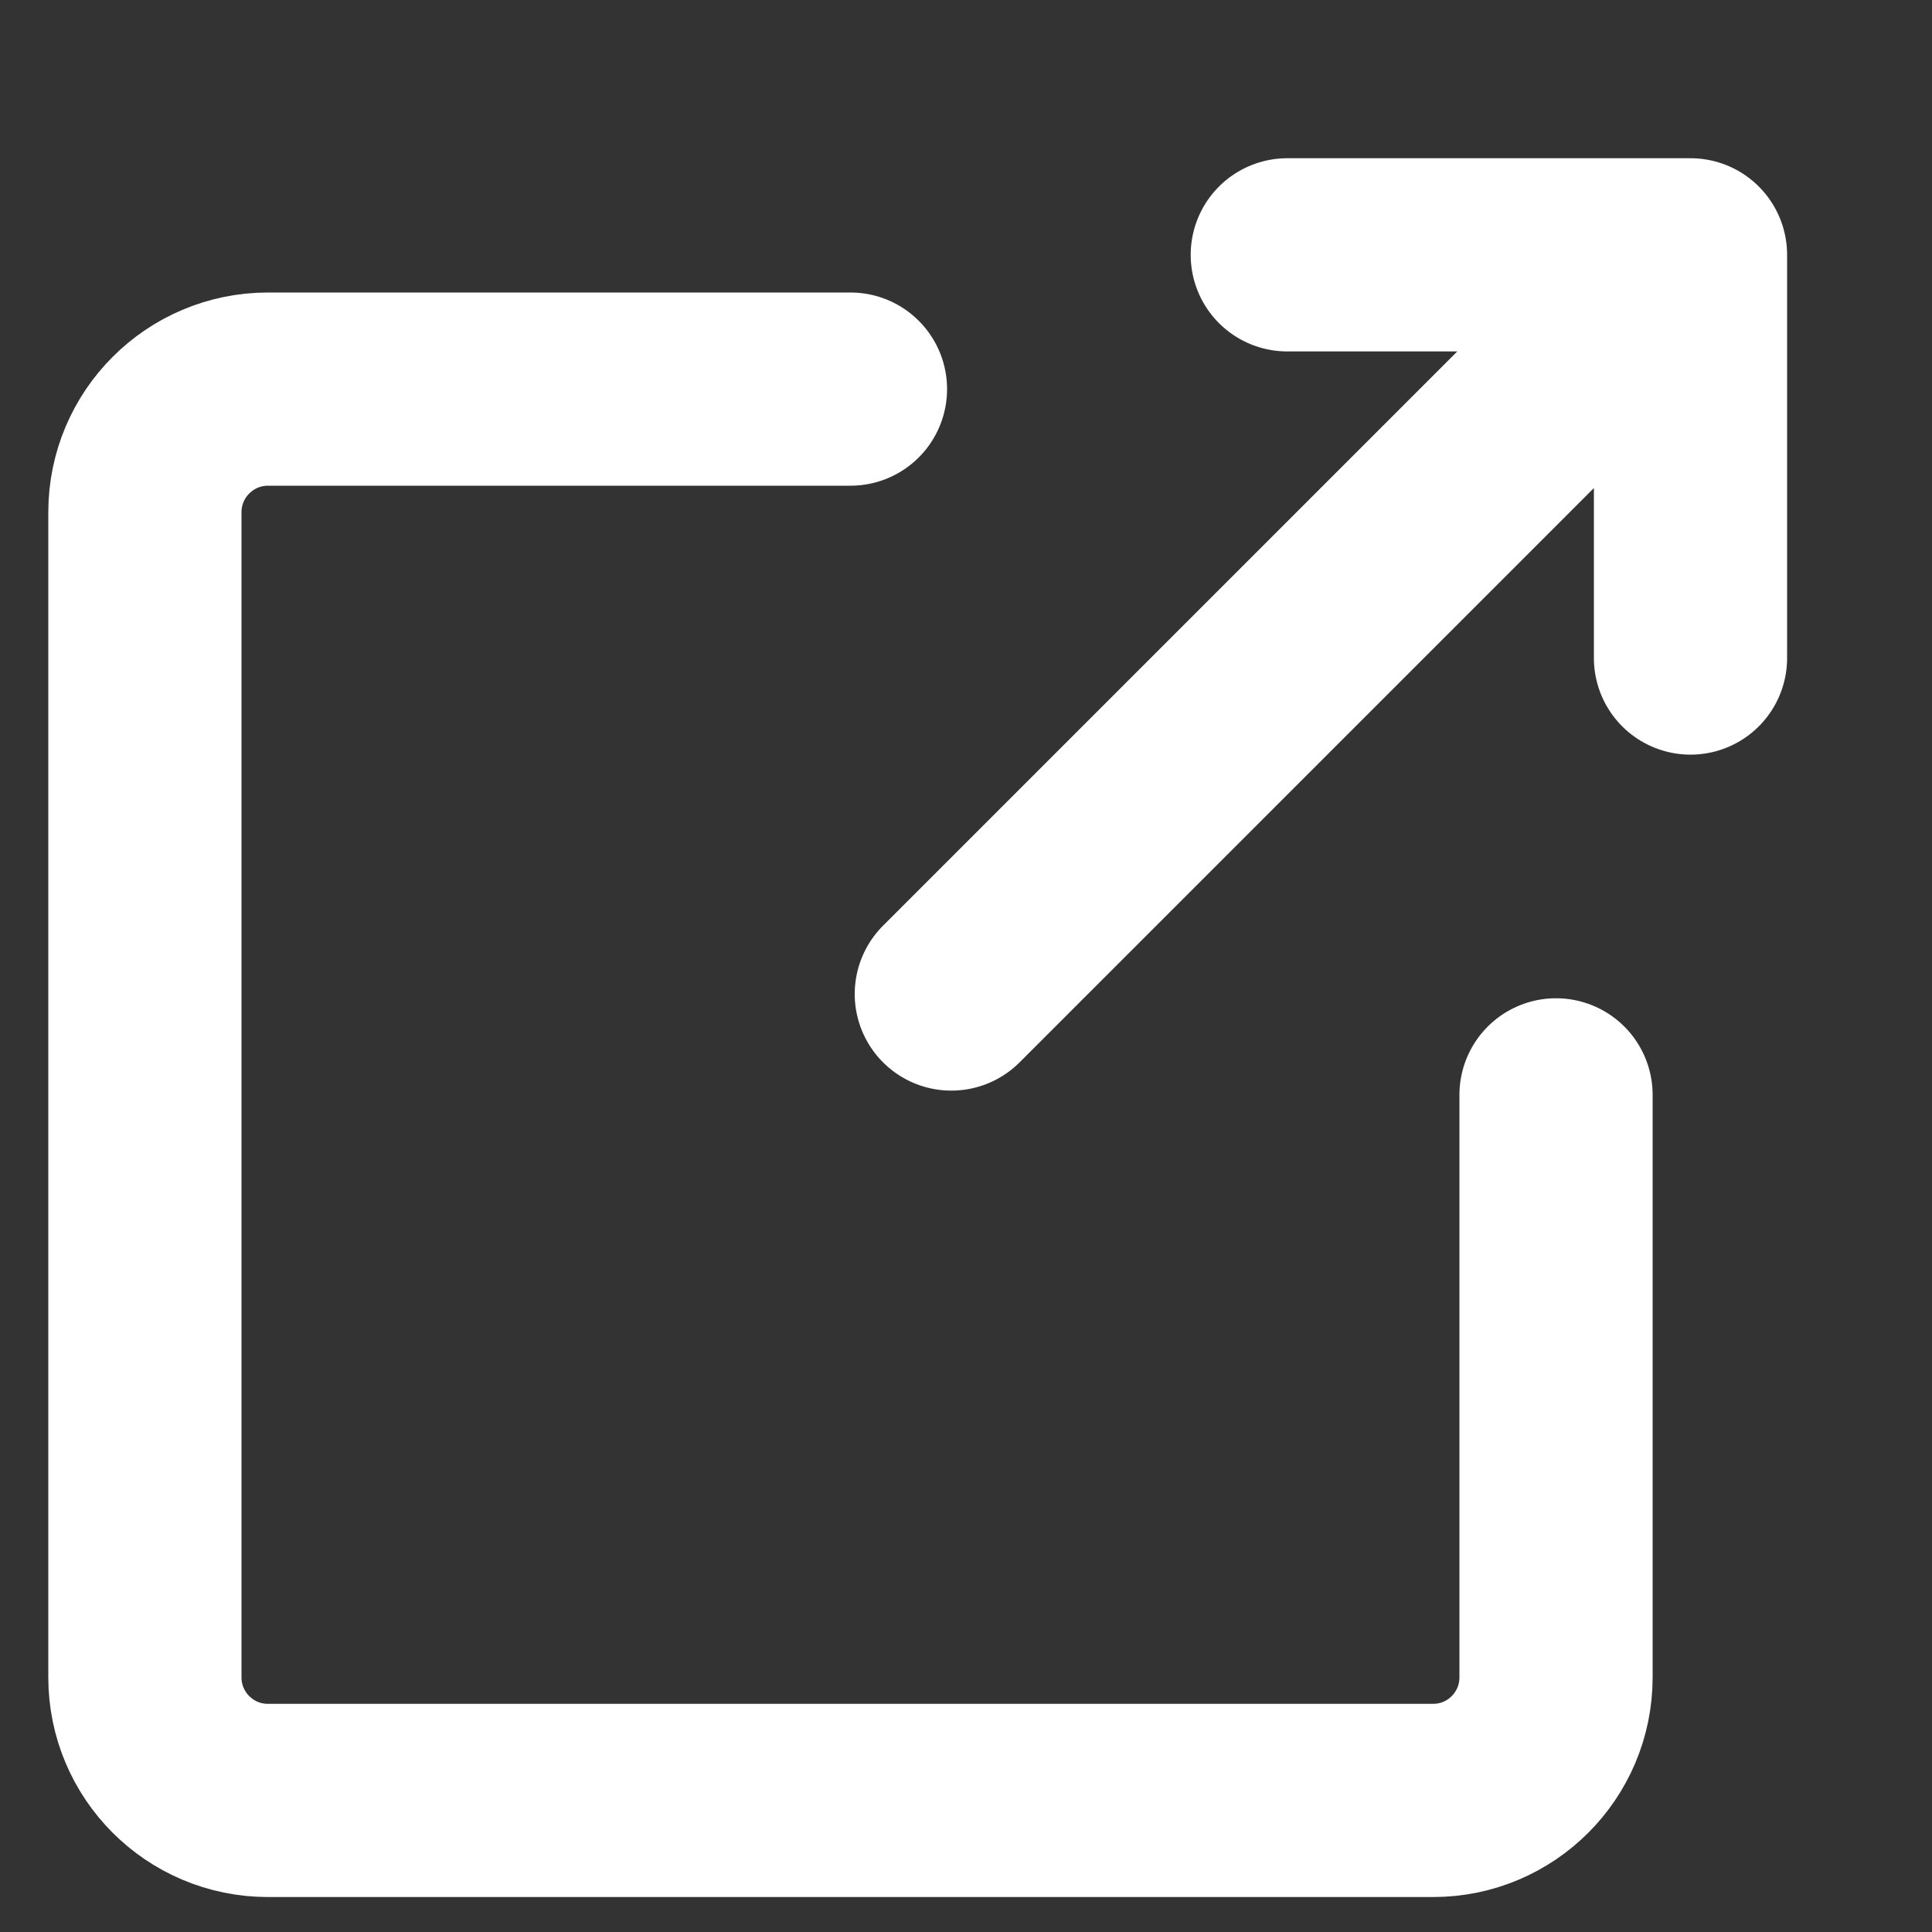 <svg width="10" height="10" viewBox="0 0 10 10" fill="none" xmlns="http://www.w3.org/2000/svg">
<rect x="0" y="0" width="10" height="10" fill="#333333" stroke="none"/>
<path d="M8.054 5.667V8.682C8.054 9.034 7.769 9.319 7.418 9.319H1.387C1.035 9.319 0.75 9.034 0.75 8.682V2.651C0.75 2.3 1.035 2.014 1.387 2.014H4.402M6.663 1.319H8.75M8.75 1.319V3.406M8.75 1.319L4.924 5.145" stroke="white" stroke-linecap="round" stroke-linejoin="round"/>
</svg>
